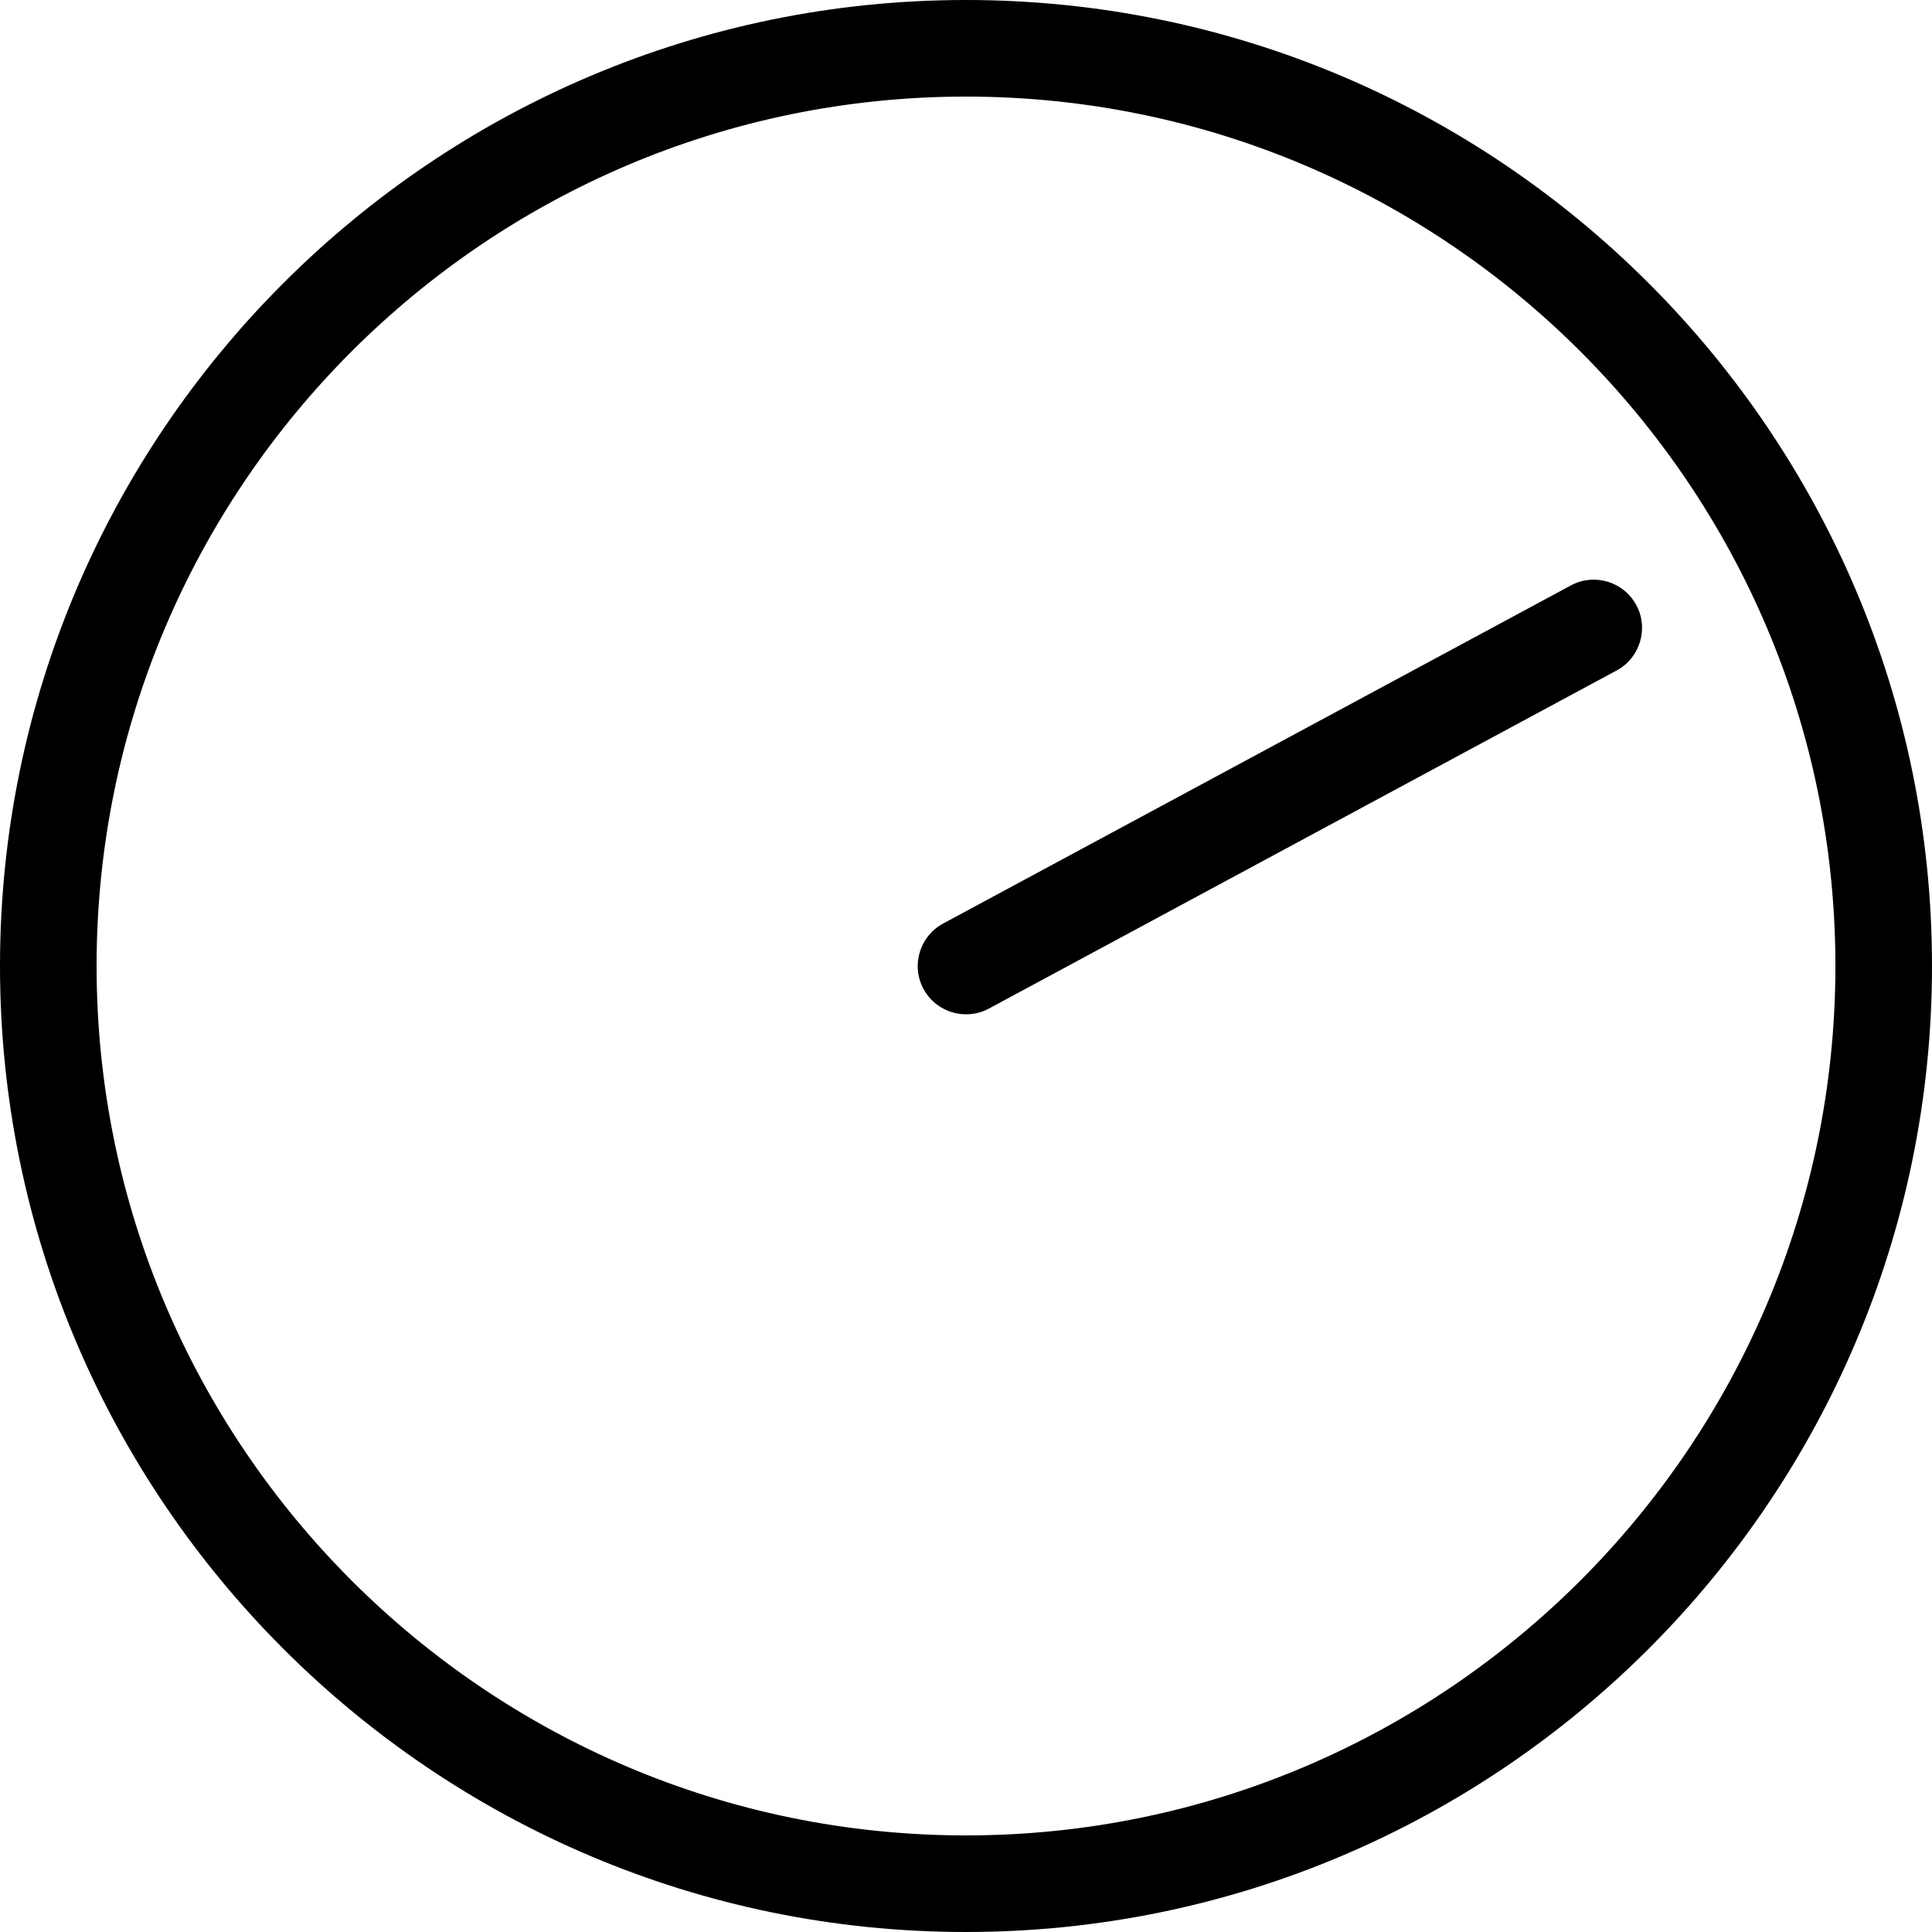<?xml version="1.0" encoding="iso-8859-1"?>
<!-- Uploaded to: SVG Repo, www.svgrepo.com, Generator: SVG Repo Mixer Tools -->
<svg fill="#000000" height="800px" width="800px" version="1.1" id="Layer_1" xmlns="http://www.w3.org/2000/svg" xmlns:xlink="http://www.w3.org/1999/xlink" 
	 viewBox="0 0 300.015 300.015" xml:space="preserve">
<g>
	<g>
		<g>
			<path d="M150,0C67.297,0,0,67.29,0,150c0,82.718,67.297,150.015,150,150.015c82.718,0,150.015-67.297,150.015-150.015
				C300.015,67.29,232.718,0,150,0z M150,285.015c-74.438,0-135-60.563-135-135.015C15,75.563,75.562,15,150,15
				c74.453,0,135.015,60.562,135.015,135C285.015,224.453,224.453,285.015,150,285.015z"/>
			<path d="M254.093,93.953c-1.965-3.638-6.51-5.003-10.155-3.045l-97.485,52.508c-3.638,1.957-5.01,6.517-3.045,10.162
				c1.357,2.505,3.945,3.93,6.615,3.93c1.2,0,2.415-0.285,3.547-0.893l97.485-52.507C254.685,102.15,256.058,97.59,254.093,93.953z"
				/>
		</g>
	</g>
</g>
</svg>
